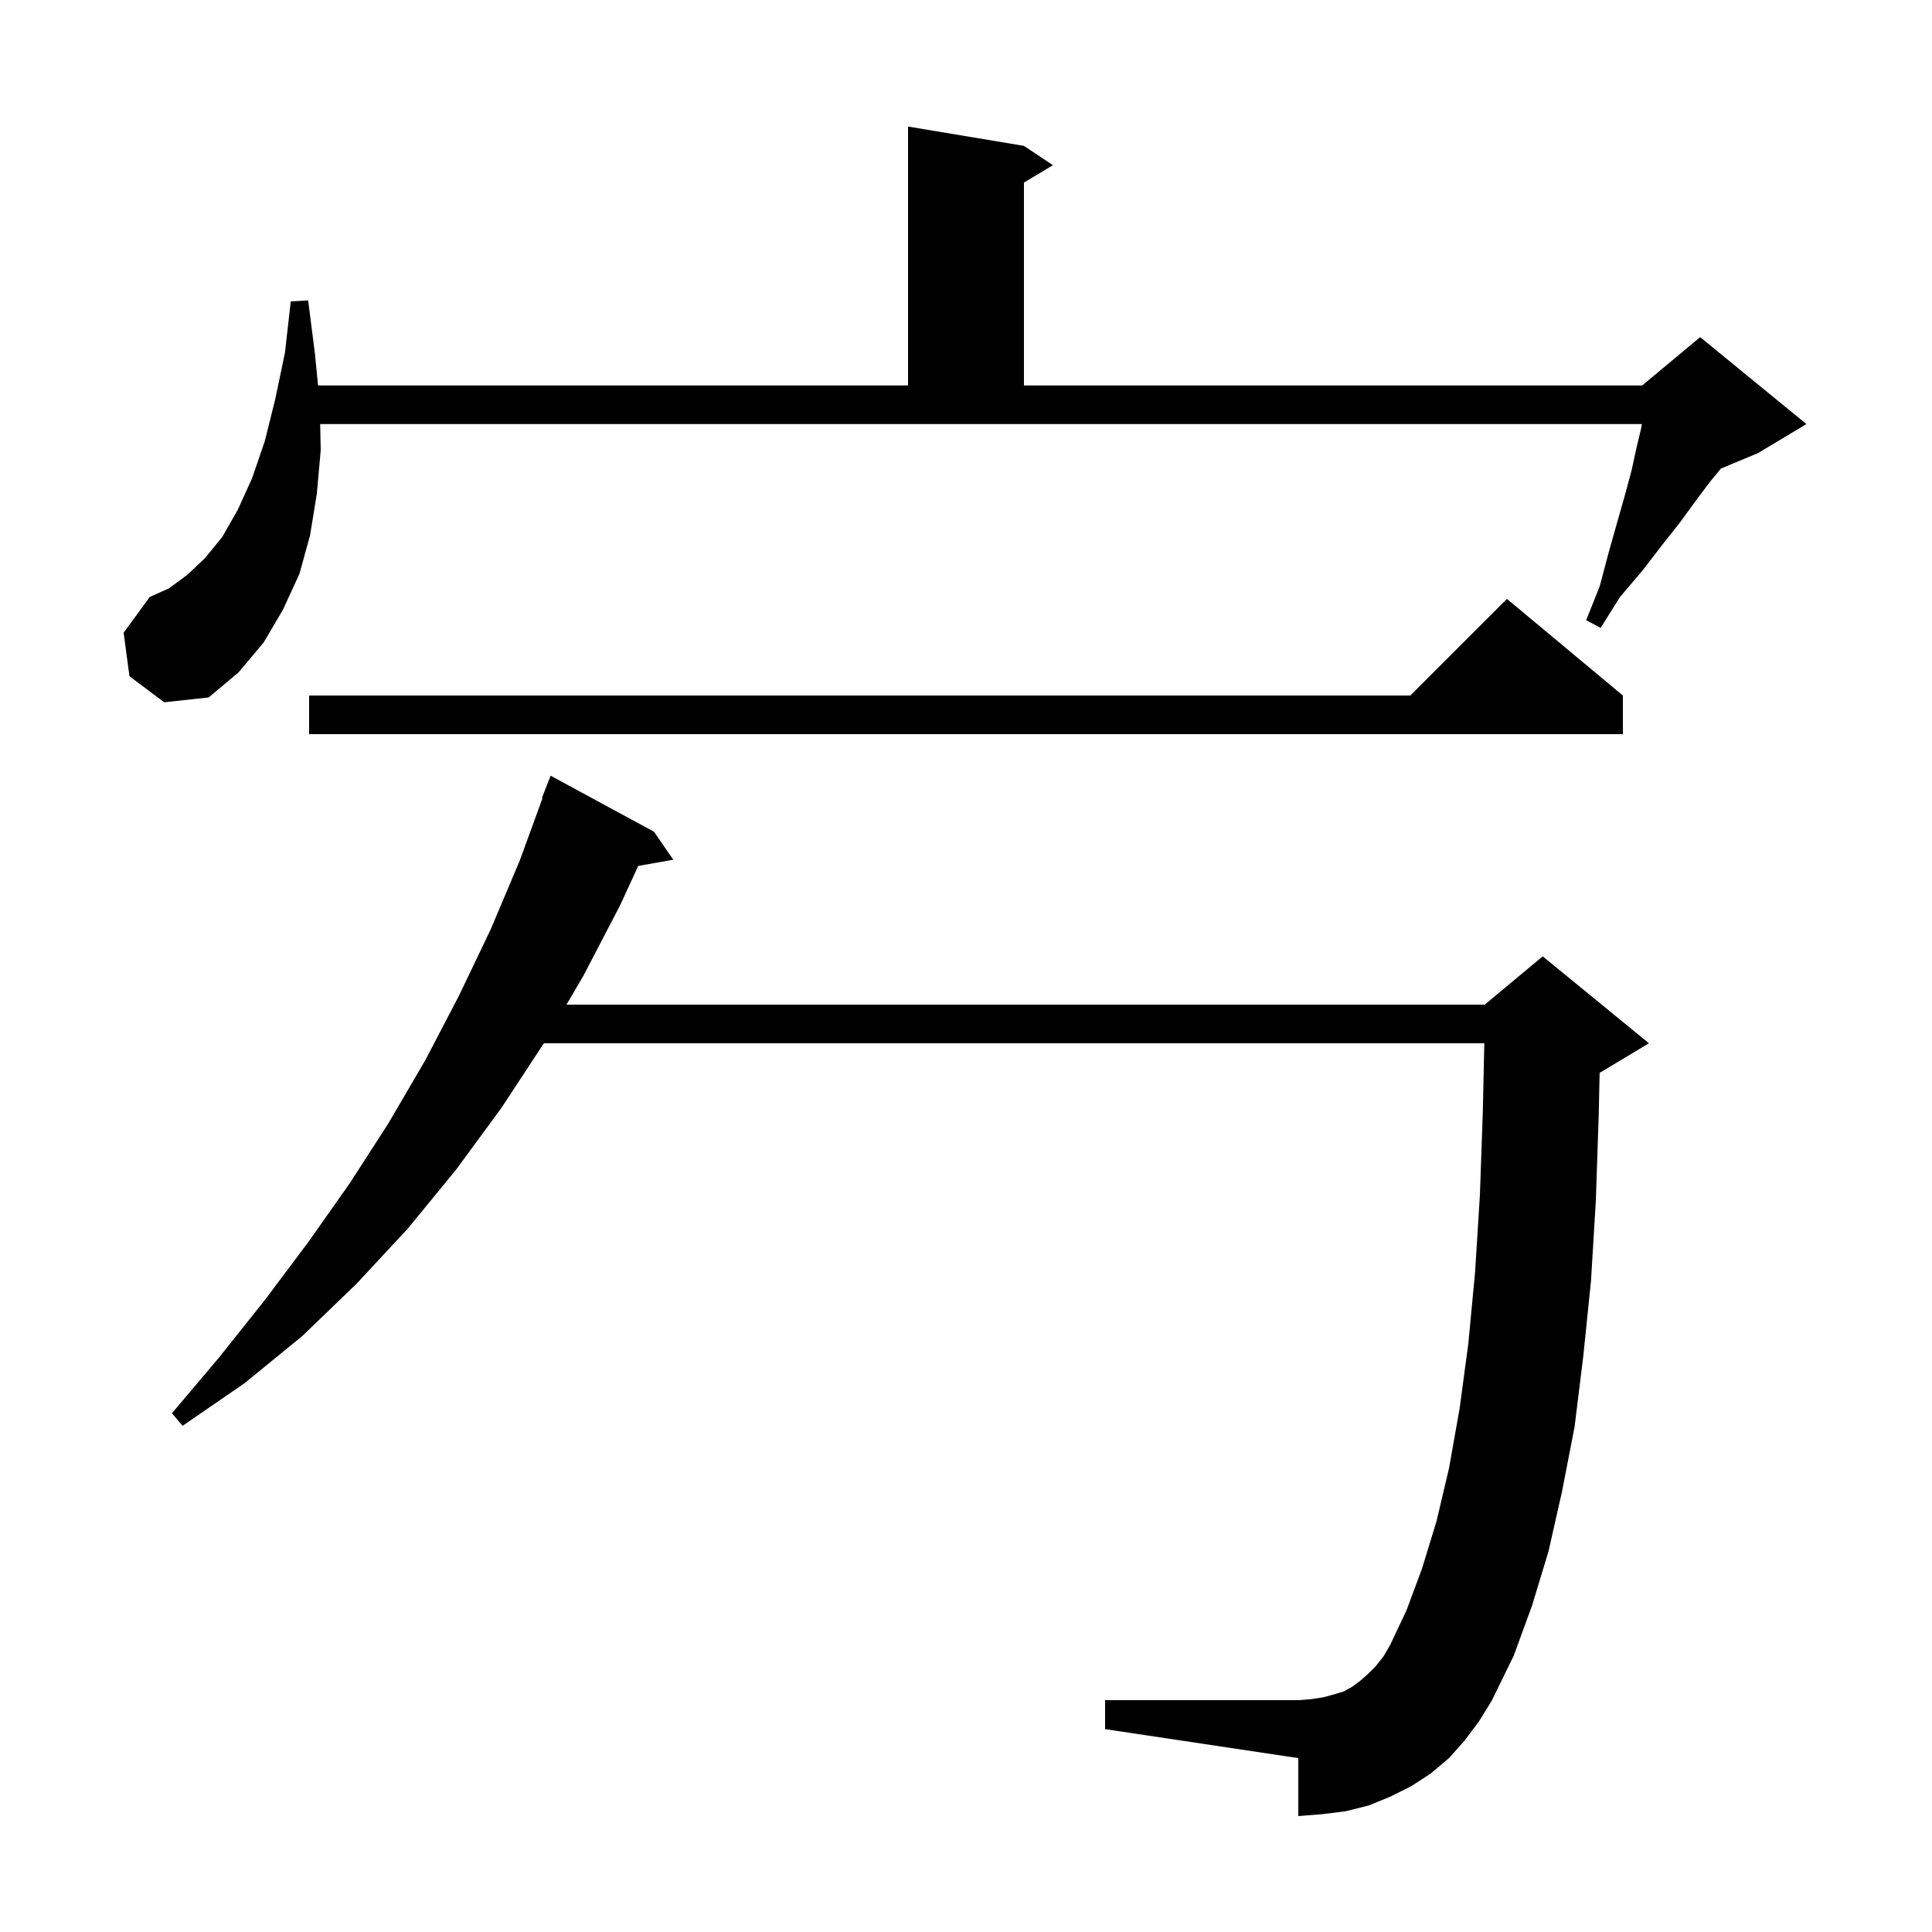<svg xmlns="http://www.w3.org/2000/svg" xmlns:xlink="http://www.w3.org/1999/xlink" version="1.1" baseProfile="full" viewBox="0 0 200 200" width="200" height="200"><g fill="currentColor"><path d="M 151.6 180.2 L 150.0 182.0 L 148.1 183.6 L 146.1 184.9 L 143.9 186.0 L 141.7 186.9 L 139.3 187.5 L 136.9 187.8 L 134.4 188.0 L 134.4 182.0 L 114.4 179.0 L 114.4 176.0 L 134.4 176.0 L 135.7 175.9 L 137.0 175.7 L 138.1 175.4 L 139.1 175.1 L 140.0 174.6 L 140.8 174.0 L 141.6 173.3 L 142.4 172.5 L 143.2 171.5 L 143.9 170.3 L 145.6 166.7 L 147.2 162.4 L 148.7 157.5 L 150.0 152.0 L 151.1 145.8 L 152.0 139.1 L 152.7 131.7 L 153.2 123.7 L 153.5 115.1 L 153.656 108.0 L 56.3 108.0 L 51.9 114.7 L 47.2 121.1 L 42.2 127.2 L 36.9 132.9 L 31.3 138.3 L 25.3 143.2 L 18.9 147.6 L 17.8 146.3 L 22.7 140.5 L 27.4 134.6 L 31.9 128.6 L 36.2 122.5 L 40.2 116.3 L 44.0 109.8 L 47.5 103.1 L 50.8 96.2 L 53.8 89.1 L 56.165 82.619 L 56.1 82.6 L 57.0 80.3 L 67.7 86.1 L 69.7 89.0 L 66.071 89.637 L 64.2 93.7 L 60.4 101.0 L 58.643 104.0 L 153.7 104.0 L 159.7 99.0 L 170.7 108.0 L 165.7 111.0 L 165.593 111.045 L 165.5 115.4 L 165.2 124.3 L 164.7 132.6 L 163.9 140.4 L 163.0 147.7 L 161.7 154.4 L 160.3 160.6 L 158.6 166.2 L 156.7 171.4 L 154.4 176.1 L 153.1 178.2 Z M 168.0 72.0 L 168.0 76.0 L 32.0 76.0 L 32.0 72.0 L 146.0 72.0 L 156.0 62.0 Z M 13.4 70.0 L 12.8 65.5 L 15.5 61.8 L 17.5 60.9 L 19.4 59.5 L 21.2 57.8 L 23.0 55.6 L 24.6 52.8 L 26.1 49.5 L 27.4 45.7 L 28.5 41.3 L 29.5 36.5 L 30.1 31.2 L 31.9 31.1 L 32.6 36.6 L 32.924 39.9 L 94.0 39.9 L 94.0 13.1 L 106.0 15.1 L 109.0 17.1 L 106.0 18.9 L 106.0 39.9 L 170.0 39.9 L 176.0 34.9 L 187.0 43.9 L 182.0 46.9 L 178.149 48.504 L 177.0 49.9 L 175.5 51.9 L 173.9 54.1 L 172.0 56.5 L 170.0 59.1 L 167.7 61.8 L 165.7 65.0 L 164.2 64.2 L 165.6 60.7 L 166.5 57.3 L 167.4 54.1 L 168.2 51.3 L 168.9 48.7 L 169.4 46.4 L 169.9 44.3 L 169.967 43.9 L 33.145 43.9 L 33.2 46.6 L 32.8 51.1 L 32.1 55.4 L 31.0 59.4 L 29.3 63.1 L 27.3 66.5 L 24.7 69.6 L 21.6 72.2 L 17.0 72.7 Z "/></g></svg>